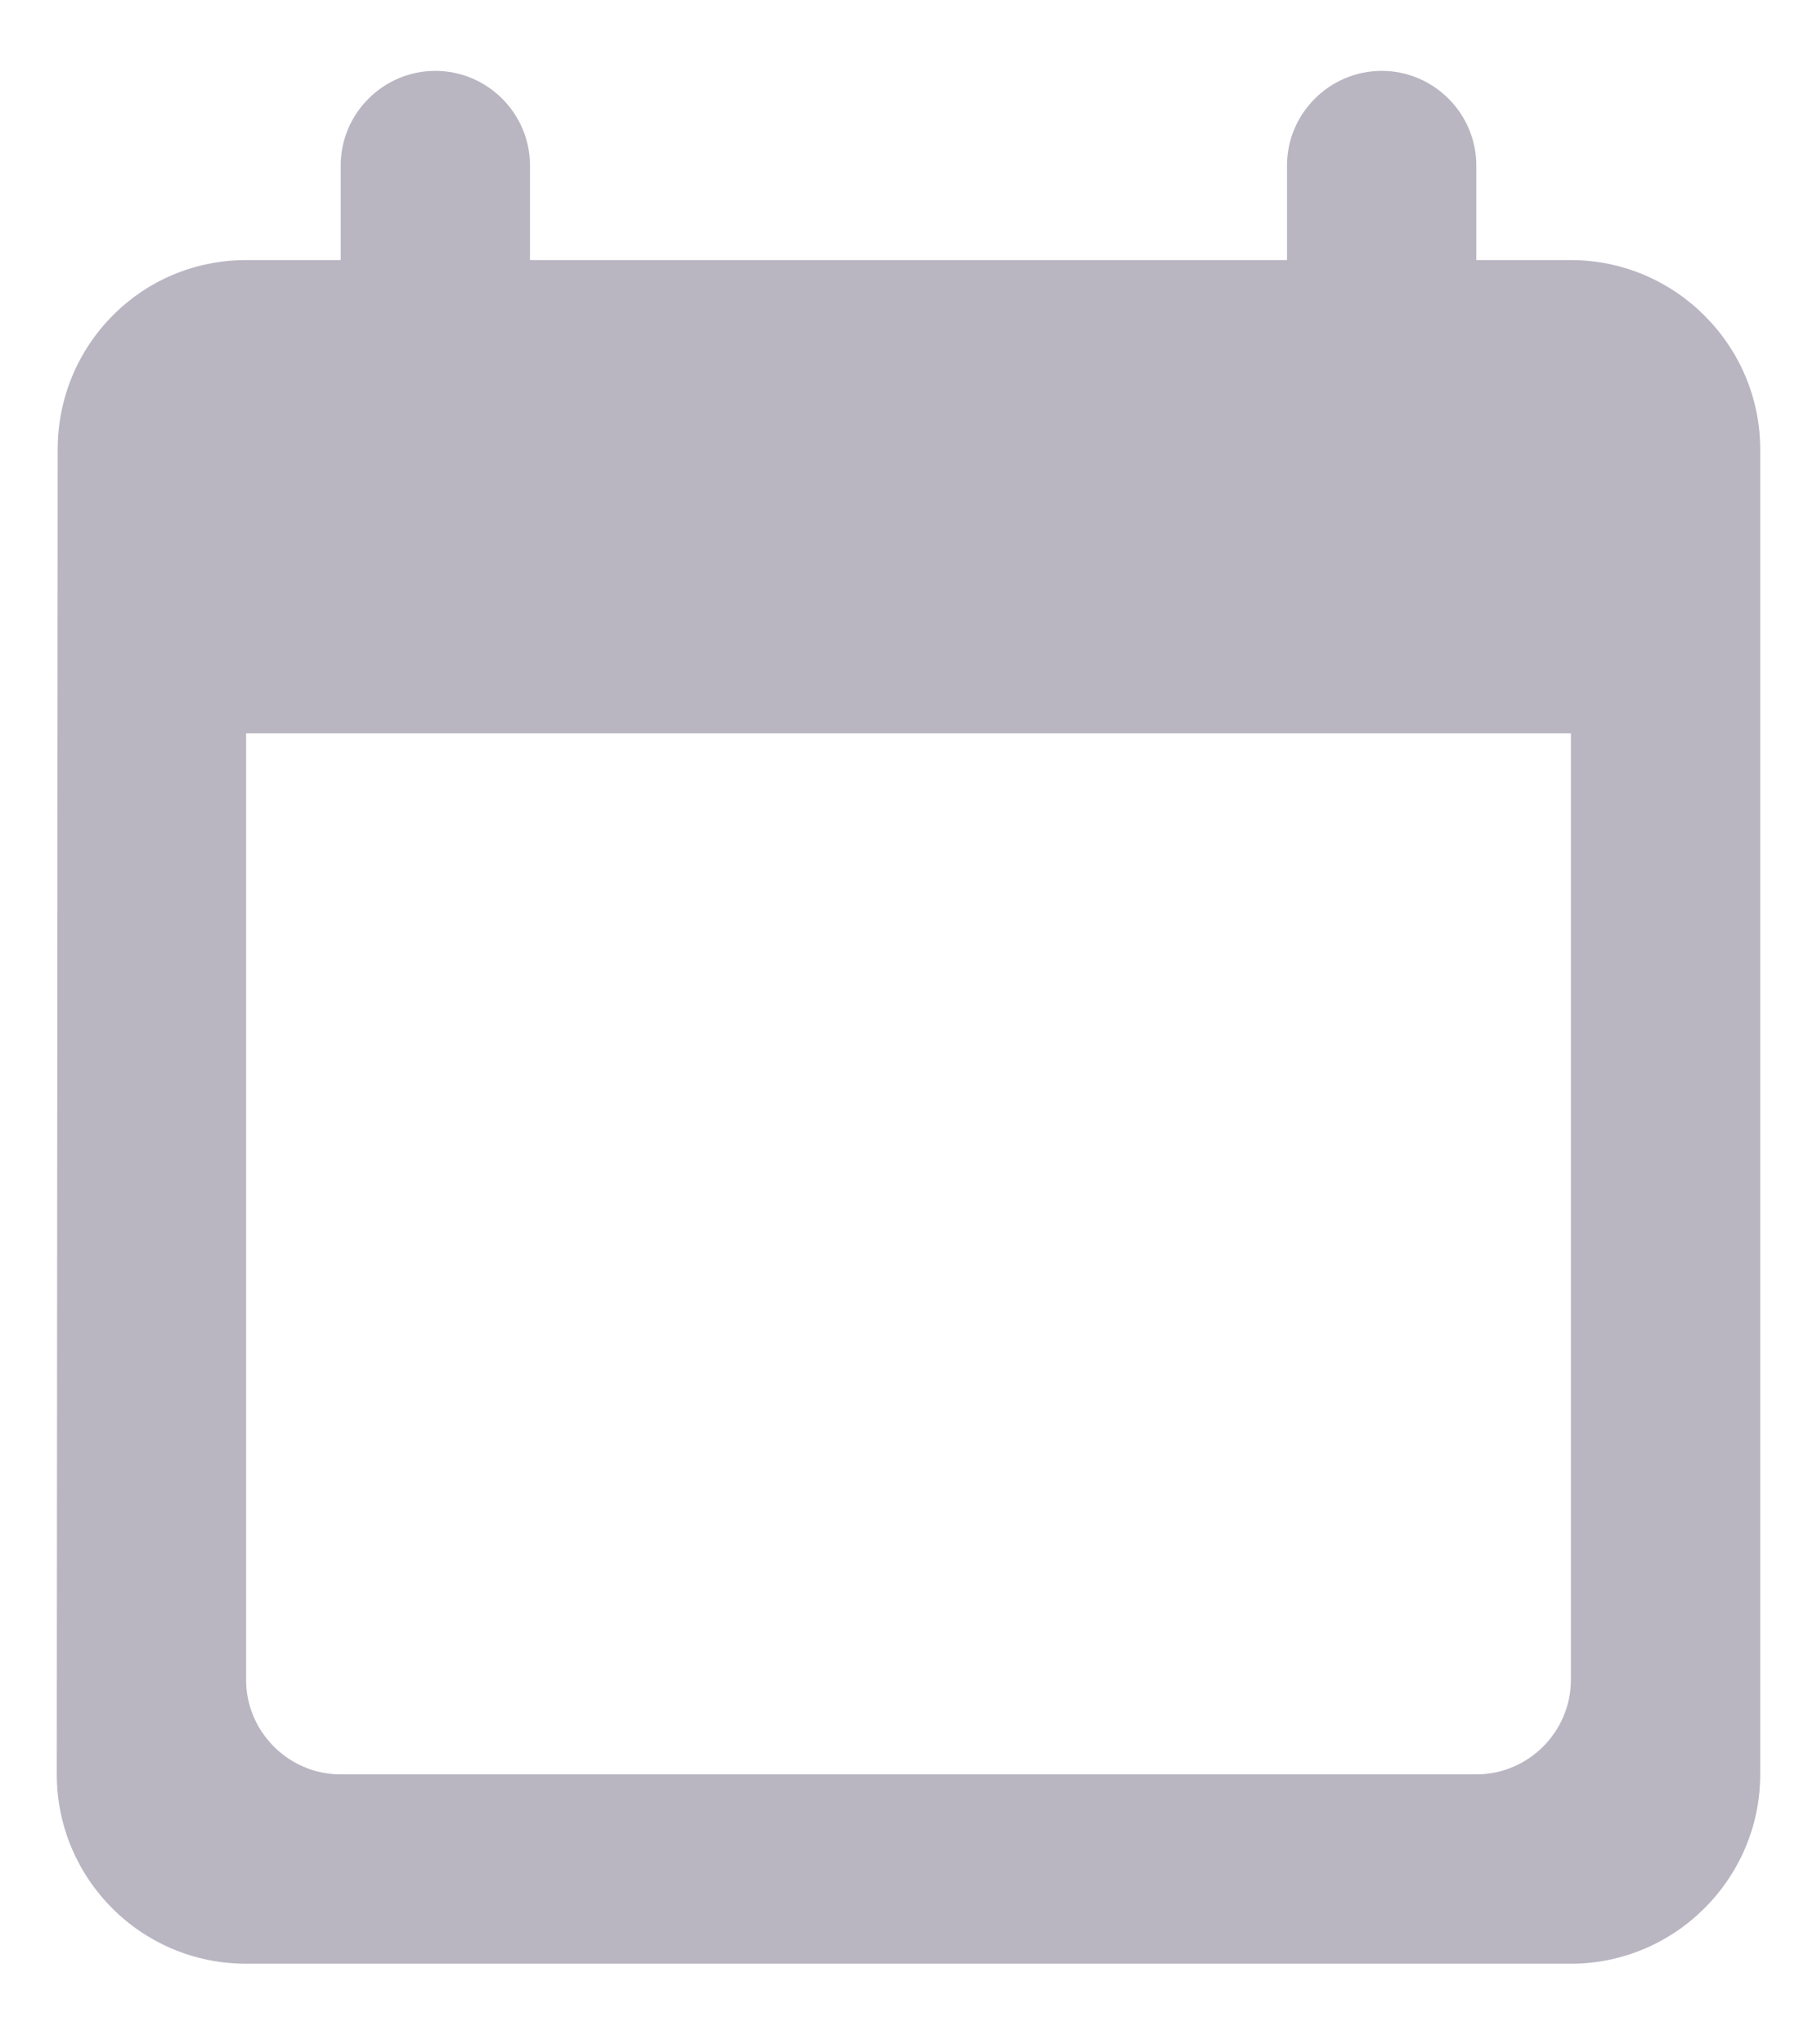 <svg width="16" height="18" viewBox="0 0 16 18" fill="none" xmlns="http://www.w3.org/2000/svg">
    <path
        d="M13.833 2.29H13V1.457C13 0.999 12.625 0.624 12.167 0.624C11.708 0.624 11.333 0.999 11.333 1.457V2.29H4.667V1.457C4.667 0.999 4.292 0.624 3.833 0.624C3.375 0.624 3 0.999 3 1.457V2.29H2.167C1.242 2.29 0.508 3.04 0.508 3.957L0.5 15.623C0.5 16.54 1.242 17.29 2.167 17.29H13.833C14.75 17.29 15.5 16.54 15.5 15.623V3.957C15.5 3.04 14.75 2.29 13.833 2.29ZM13 15.623H3C2.542 15.623 2.167 15.248 2.167 14.79V6.457H13.833V14.79C13.833 15.248 13.458 15.623 13 15.623Z"
        fill="#B9B6C2" />
</svg>